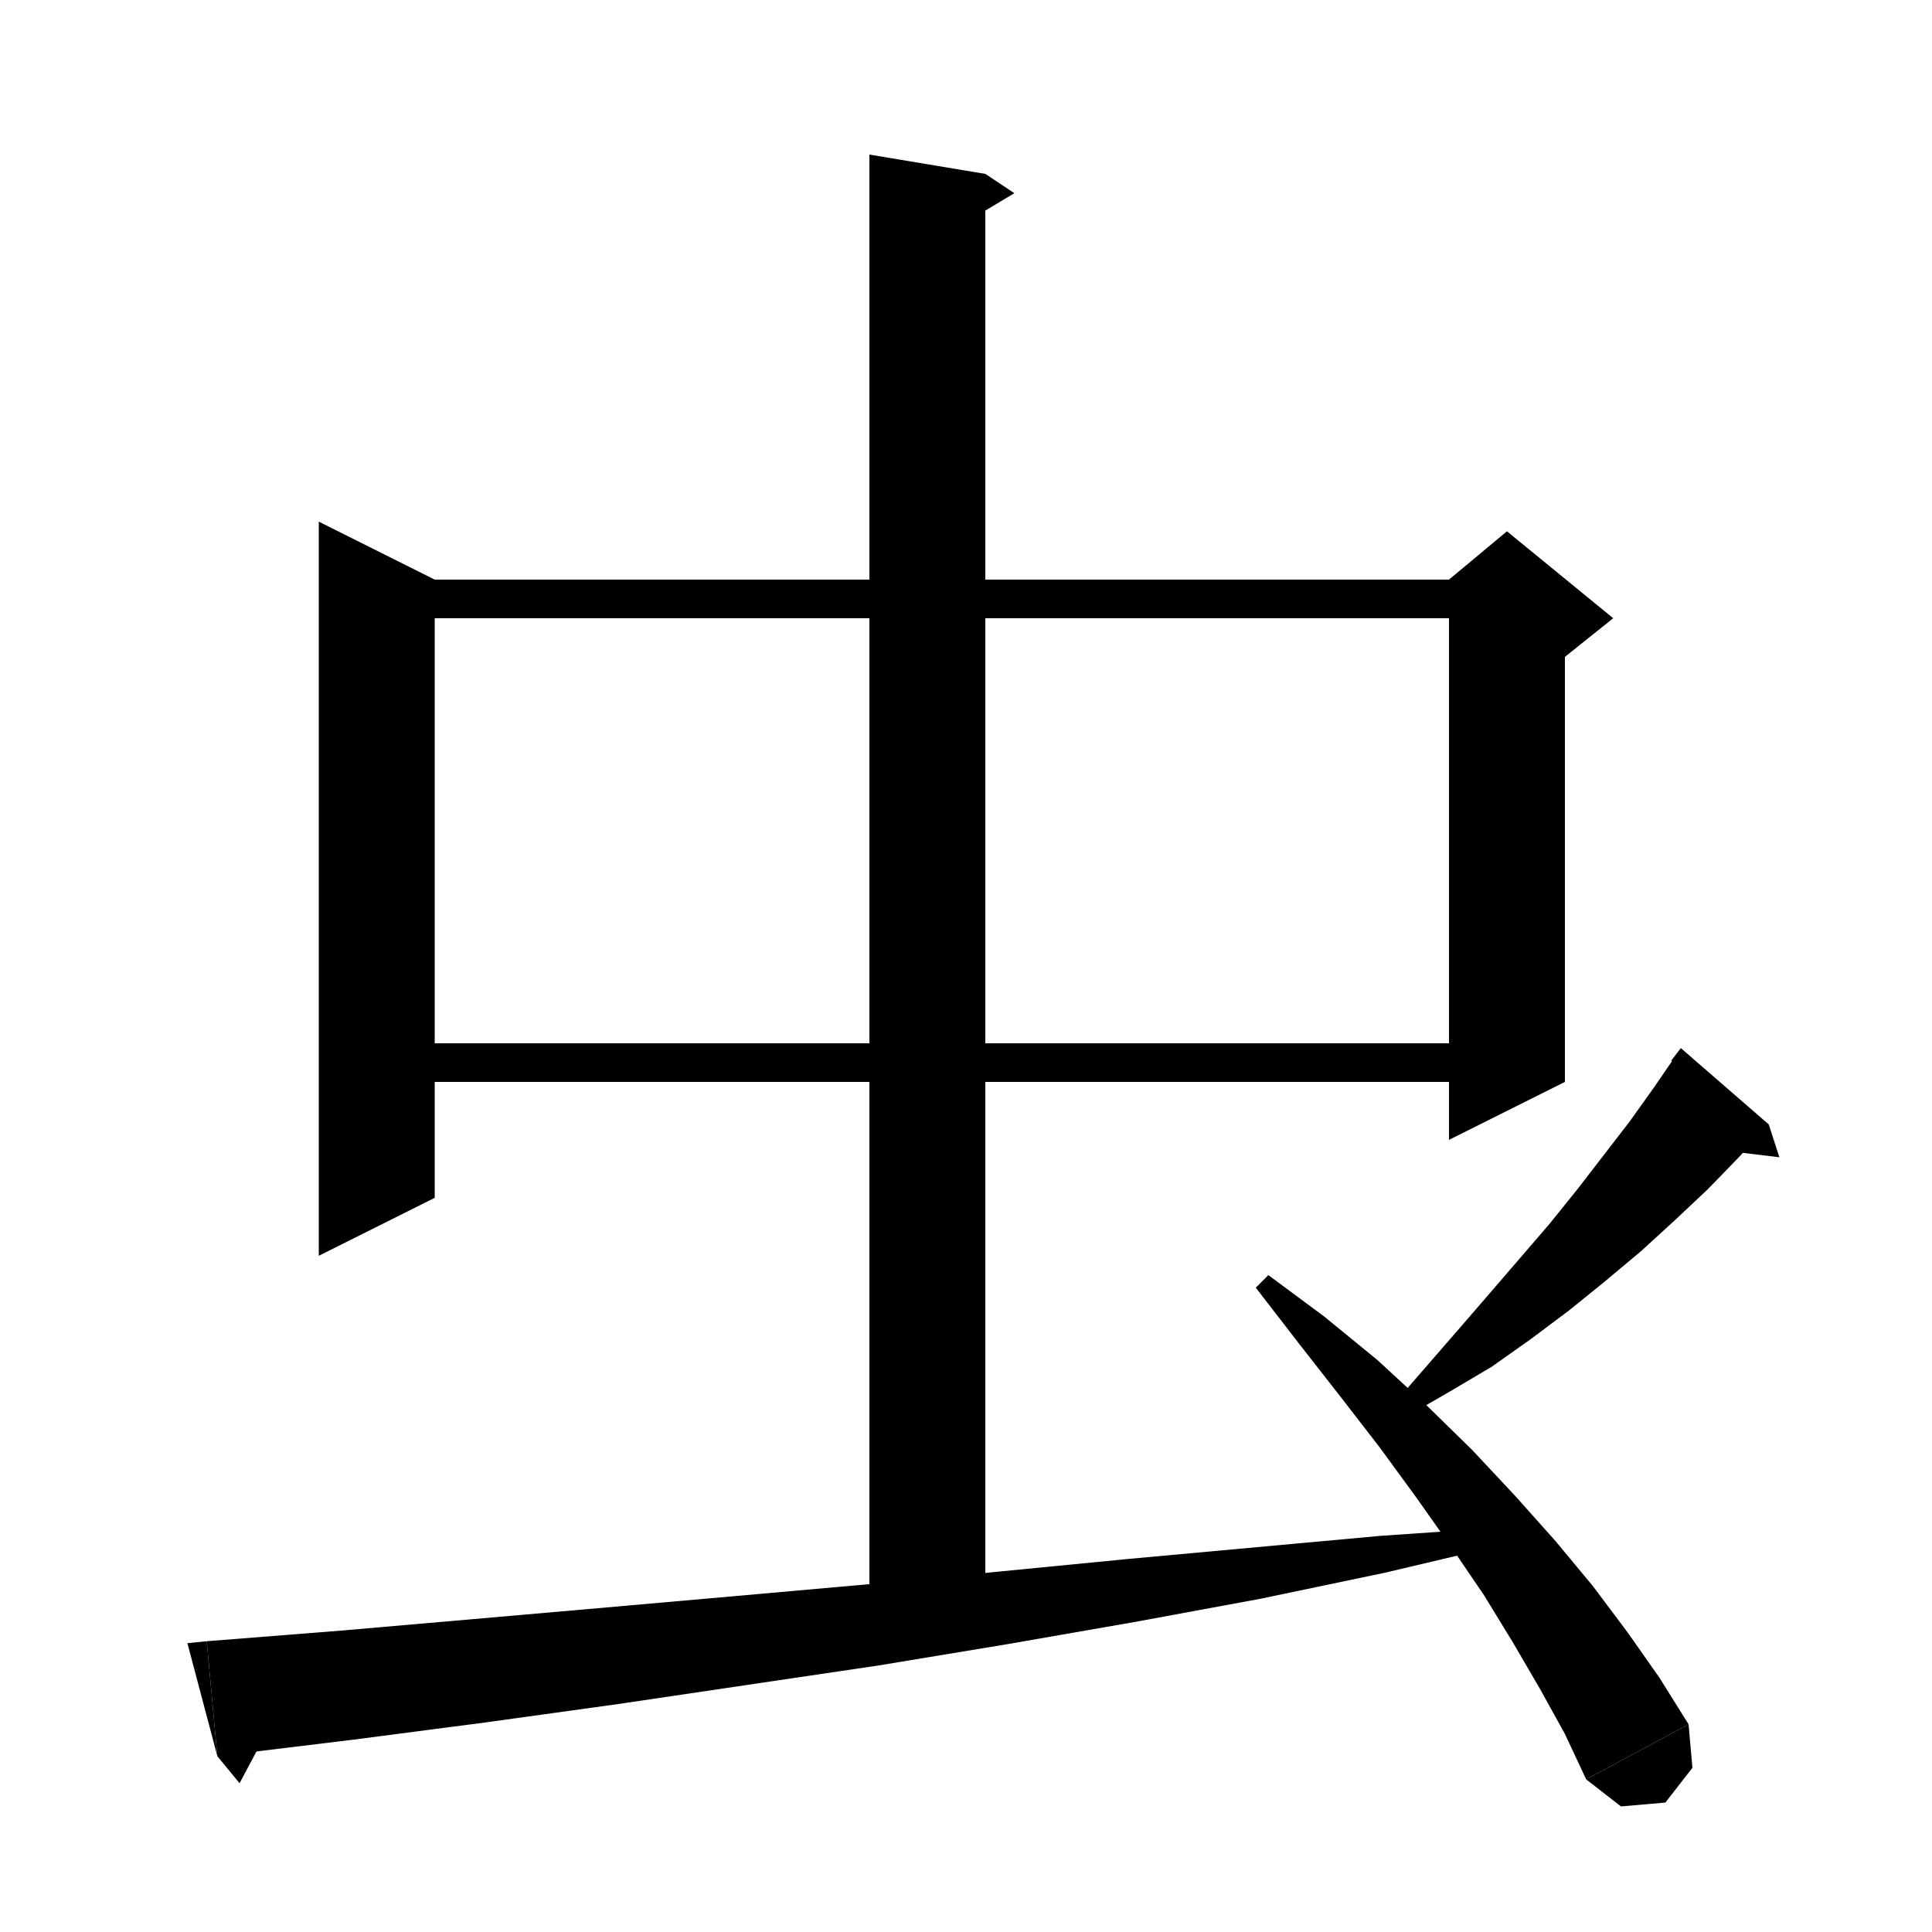 <svg xmlns="http://www.w3.org/2000/svg" xmlns:xlink="http://www.w3.org/1999/xlink" version="1.1" baseProfile="full" viewBox="0 0 200 200" width="200" height="200">
<g fill="black">
<polygon points="45,60 45,124 33,130 33,54 " />
<polygon points="39,60 156,60 156,64 39,64 " />
<polygon points="162,62 162,112 150,118 150,62 " />
<polygon points="150,60 156,55 167,64 162,68 150,62 " />
<polygon points="39,108 156,108 156,112 39,112 " />
<polygon points="102,18 102,169 90,169 90,16 " />
<polygon points="102,18 105,20 100,23 " />
<polygon points="21.4,169.9 35.3,168.8 49.1,167.6 62.8,166.4 76.4,165.2 89.9,164 103.3,162.7 116.6,161.4 129.7,160.2 142.8,159 155.8,158.1 156.1,159.8 143.4,162.8 130.5,165.5 117.5,167.9 104.3,170.2 91,172.4 77.5,174.4 64,176.4 50.3,178.3 36.5,180.1 22.5,181.8 " />
<polygon points="19.4,170.1 21.4,169.9 22.5,181.8 " />
<polygon points="28.2,178.2 24.8,184.6 22.5,181.8 " />
<polygon points="131.3,132 137.1,136.3 142.6,140.8 147.7,145.5 152.4,150.1 156.8,154.8 161,159.5 164.9,164.2 168.5,169 171.8,173.7 174.8,178.5 164.2,184.2 162,179.5 159.4,174.8 156.6,170 153.6,165.1 150.2,160.1 146.6,155 142.8,149.8 138.7,144.5 134.4,139 130,133.3 " />
<polygon points="174.8,178.5 175.2,183 172.4,186.6 167.8,187 164.2,184.2 " />
<polygon points="183.1,116.4 180,119.8 176.8,123.1 173.4,126.3 169.9,129.5 166.2,132.6 162.5,135.6 158.5,138.6 154.4,141.5 150,144.1 145.5,146.7 144.4,145.2 147.7,141.4 151,137.6 154.2,133.9 157.3,130.3 160.4,126.7 163.3,123.1 166,119.6 168.7,116.1 171.2,112.6 173.6,109.1 " />
<polygon points="174,108.5 183.1,116.4 173,109.8 " />
<polygon points="183.1,116.4 184.2,119.8 178.4,119.1 " />
</g>
</svg>
